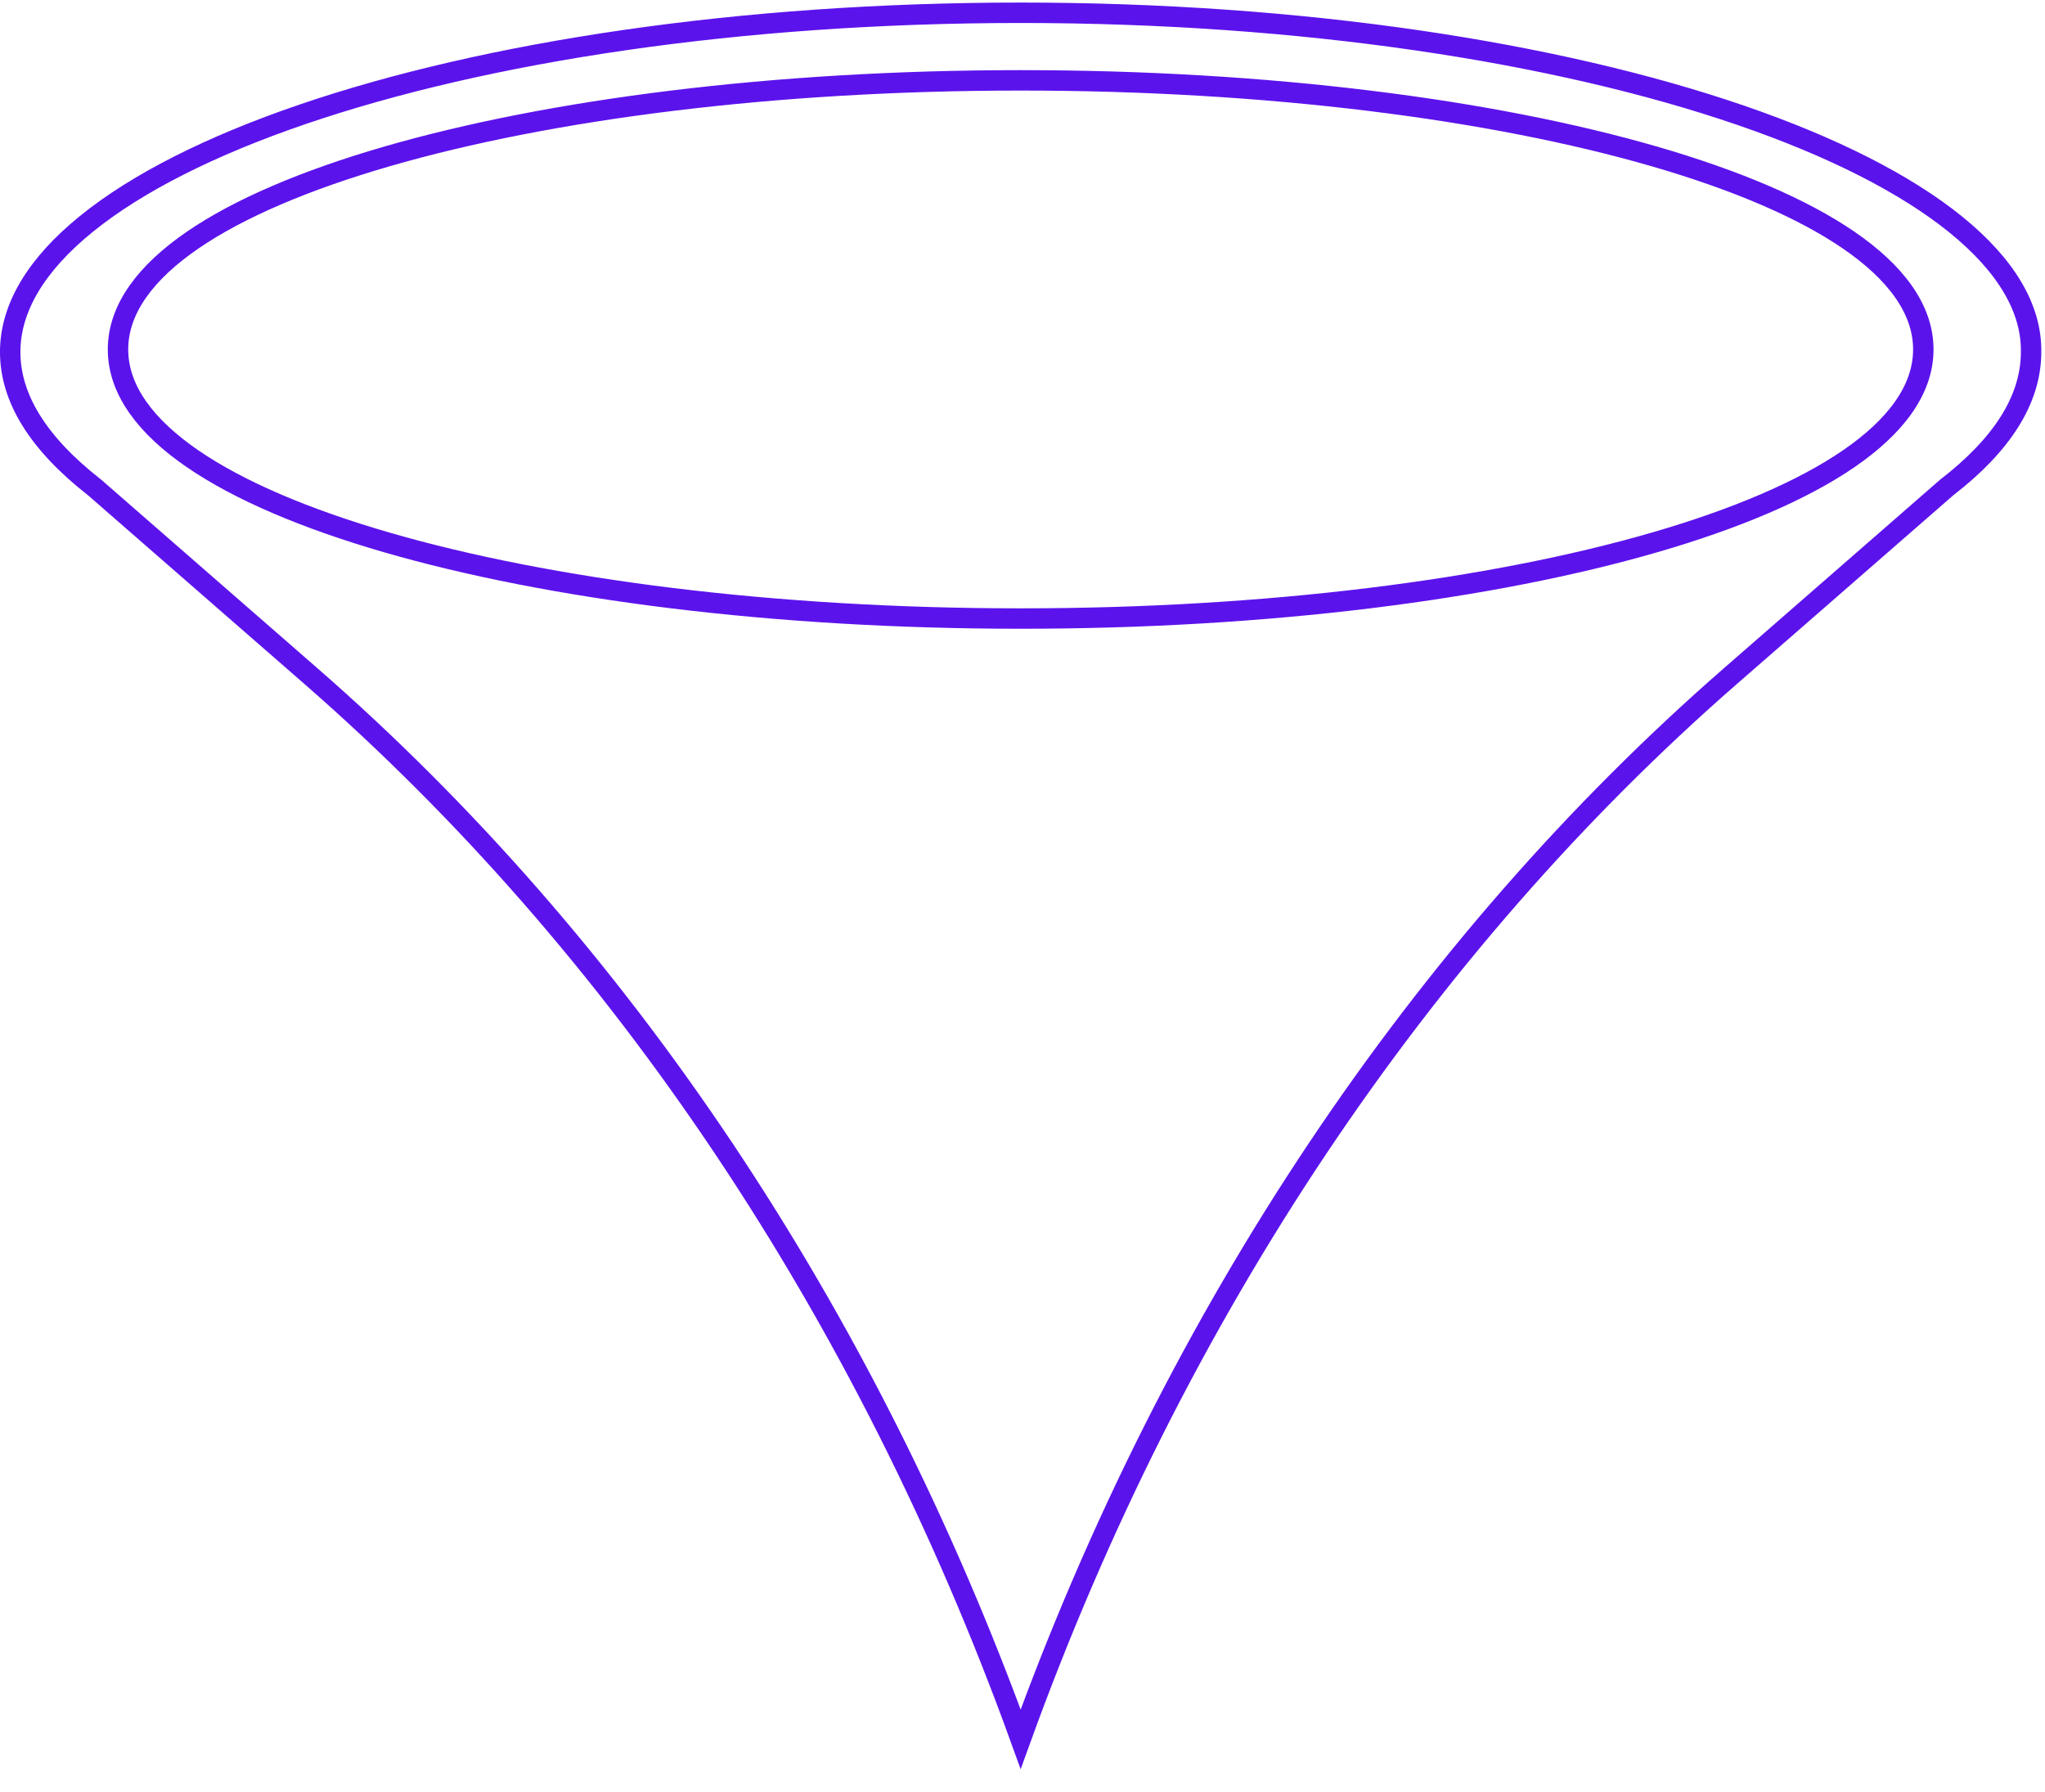 <svg width="81" height="71" viewBox="0 0 81 71" fill="none" xmlns="http://www.w3.org/2000/svg">
<path d="M3.751 19.314L3.743 19.307L3.734 19.3C1.49 17.544 0.404 15.756 0.404 13.943C0.404 12.198 1.434 10.478 3.434 8.86C5.431 7.244 8.345 5.772 11.98 4.53C19.246 2.046 29.307 0.506 40.427 0.506C51.596 0.506 61.681 2.071 68.948 4.567C72.583 5.816 75.49 7.29 77.475 8.901C79.463 10.516 80.472 12.221 80.449 13.937V13.943C80.449 15.851 79.269 17.639 77.121 19.299L77.112 19.306L77.103 19.314L68.54 26.782C56.293 37.461 46.549 51.971 40.427 68.897C34.305 51.971 24.561 37.461 12.314 26.782C12.314 26.782 12.314 26.782 12.314 26.782L3.751 19.314ZM4.674 13.843C4.674 15.464 5.802 16.92 7.628 18.173C9.467 19.435 12.102 20.555 15.321 21.488C21.765 23.356 30.642 24.503 40.427 24.503C50.212 24.503 59.089 23.356 65.532 21.488C68.751 20.555 71.386 19.435 73.225 18.173C75.052 16.92 76.18 15.464 76.18 13.843C76.18 12.222 75.052 10.766 73.225 9.513C71.386 8.251 68.751 7.132 65.532 6.198C59.089 4.331 50.212 3.183 40.427 3.183C30.642 3.183 21.765 4.331 15.321 6.198C12.102 7.132 9.467 8.251 7.628 9.513C5.802 10.766 4.674 12.222 4.674 13.843Z" stroke="#5B13EC" stroke-width="0.809"/>
</svg>
